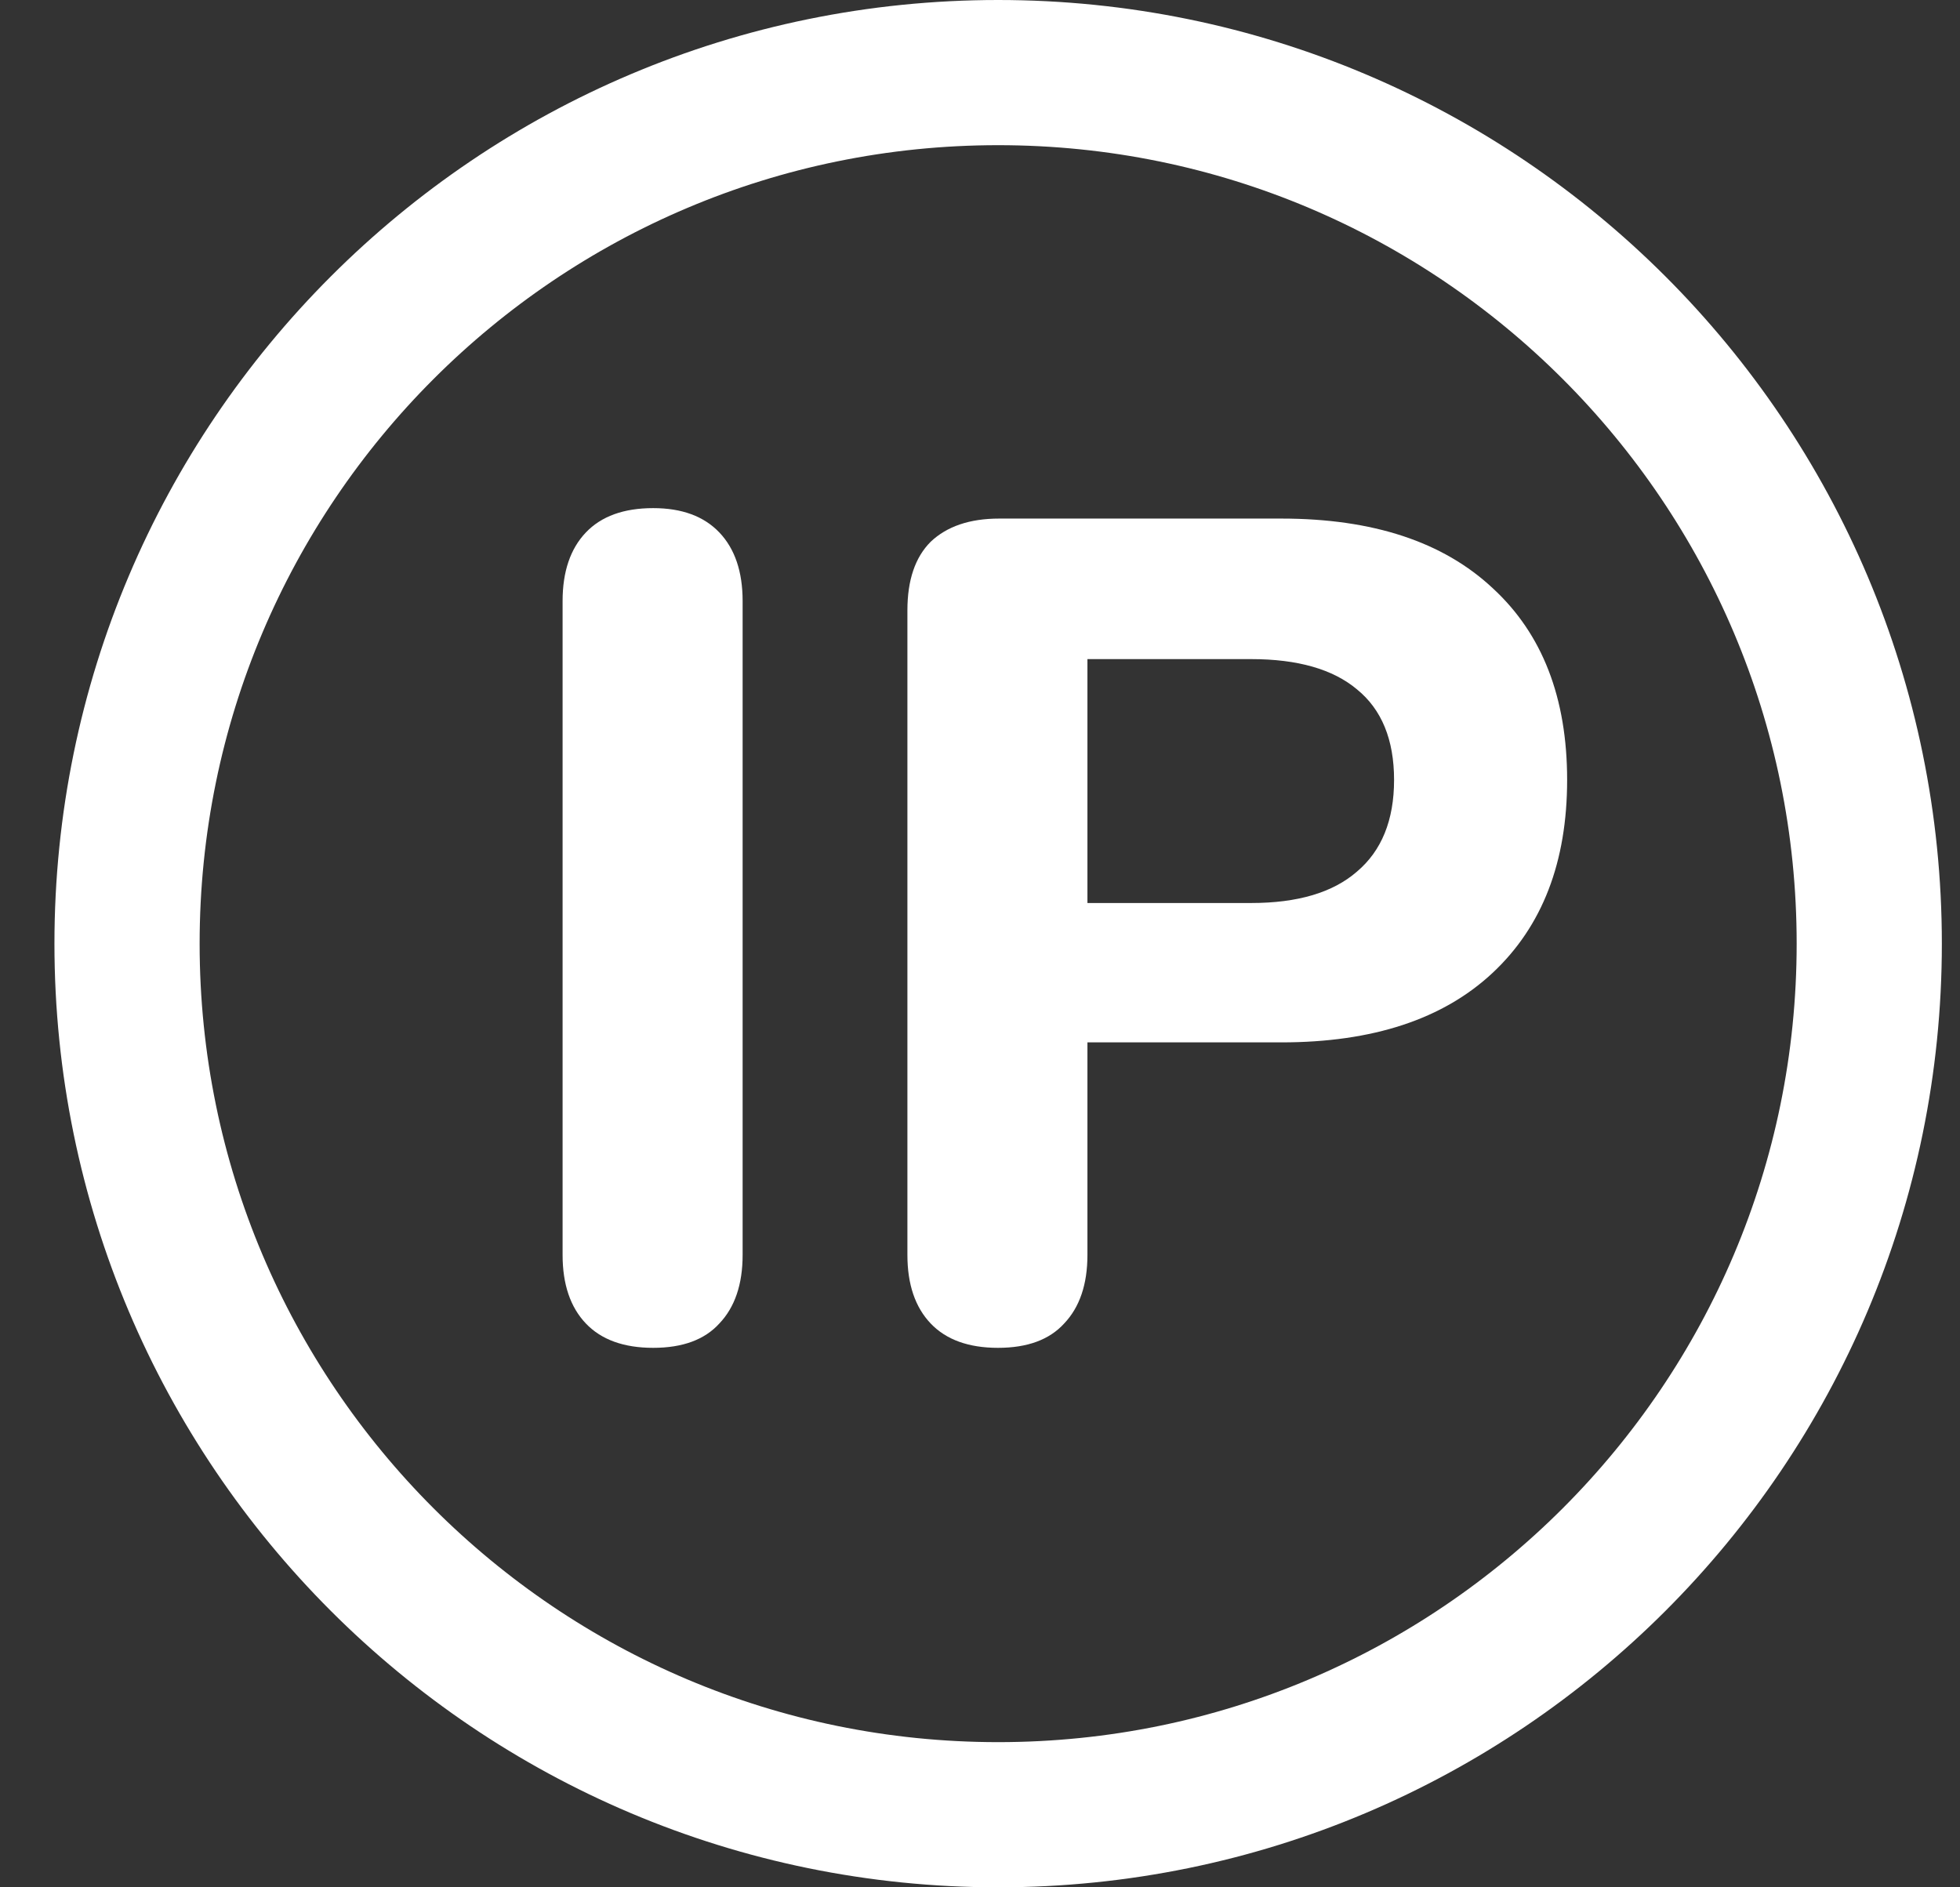 <svg width="27" height="26" viewBox="0 0 27 26" fill="none" xmlns="http://www.w3.org/2000/svg">
<rect x="0" y="0" width="27" height="26" fill="#333333" stroke="none"/>
<path d="M13.75 25C20.377 25 25.75 19.627 25.75 13C25.75 6.373 20.377 1 13.75 1C7.123 1 1.75 6.373 1.75 13C1.75 19.627 7.123 25 13.75 25Z" stroke="white" stroke-width="2" stroke-linecap="round" stroke-linejoin="round"/>
<path d="M8.998 18.568C8.593 18.568 8.283 18.456 8.07 18.232C7.857 18.008 7.75 17.693 7.75 17.288V8.28C7.75 7.875 7.857 7.56 8.07 7.336C8.283 7.112 8.593 7 8.998 7C9.393 7 9.697 7.112 9.91 7.336C10.123 7.56 10.23 7.875 10.23 8.28V17.288C10.23 17.693 10.123 18.008 9.91 18.232C9.707 18.456 9.403 18.568 8.998 18.568Z" fill="white"/>
<path d="M13.748 18.568C13.343 18.568 13.033 18.456 12.82 18.232C12.607 18.008 12.5 17.693 12.5 17.288V8.408C12.5 7.992 12.607 7.677 12.82 7.464C13.044 7.251 13.359 7.144 13.764 7.144H17.652C18.911 7.144 19.881 7.464 20.564 8.104C21.247 8.733 21.588 9.613 21.588 10.744C21.588 11.875 21.247 12.76 20.564 13.4C19.881 14.04 18.911 14.36 17.652 14.36H14.98V17.288C14.98 17.693 14.873 18.008 14.66 18.232C14.457 18.456 14.153 18.568 13.748 18.568ZM14.98 12.44H17.236C17.876 12.44 18.361 12.296 18.692 12.008C19.033 11.72 19.204 11.299 19.204 10.744C19.204 10.189 19.033 9.773 18.692 9.496C18.361 9.219 17.876 9.08 17.236 9.08H14.98V12.44Z" fill="white"/>
</svg>
